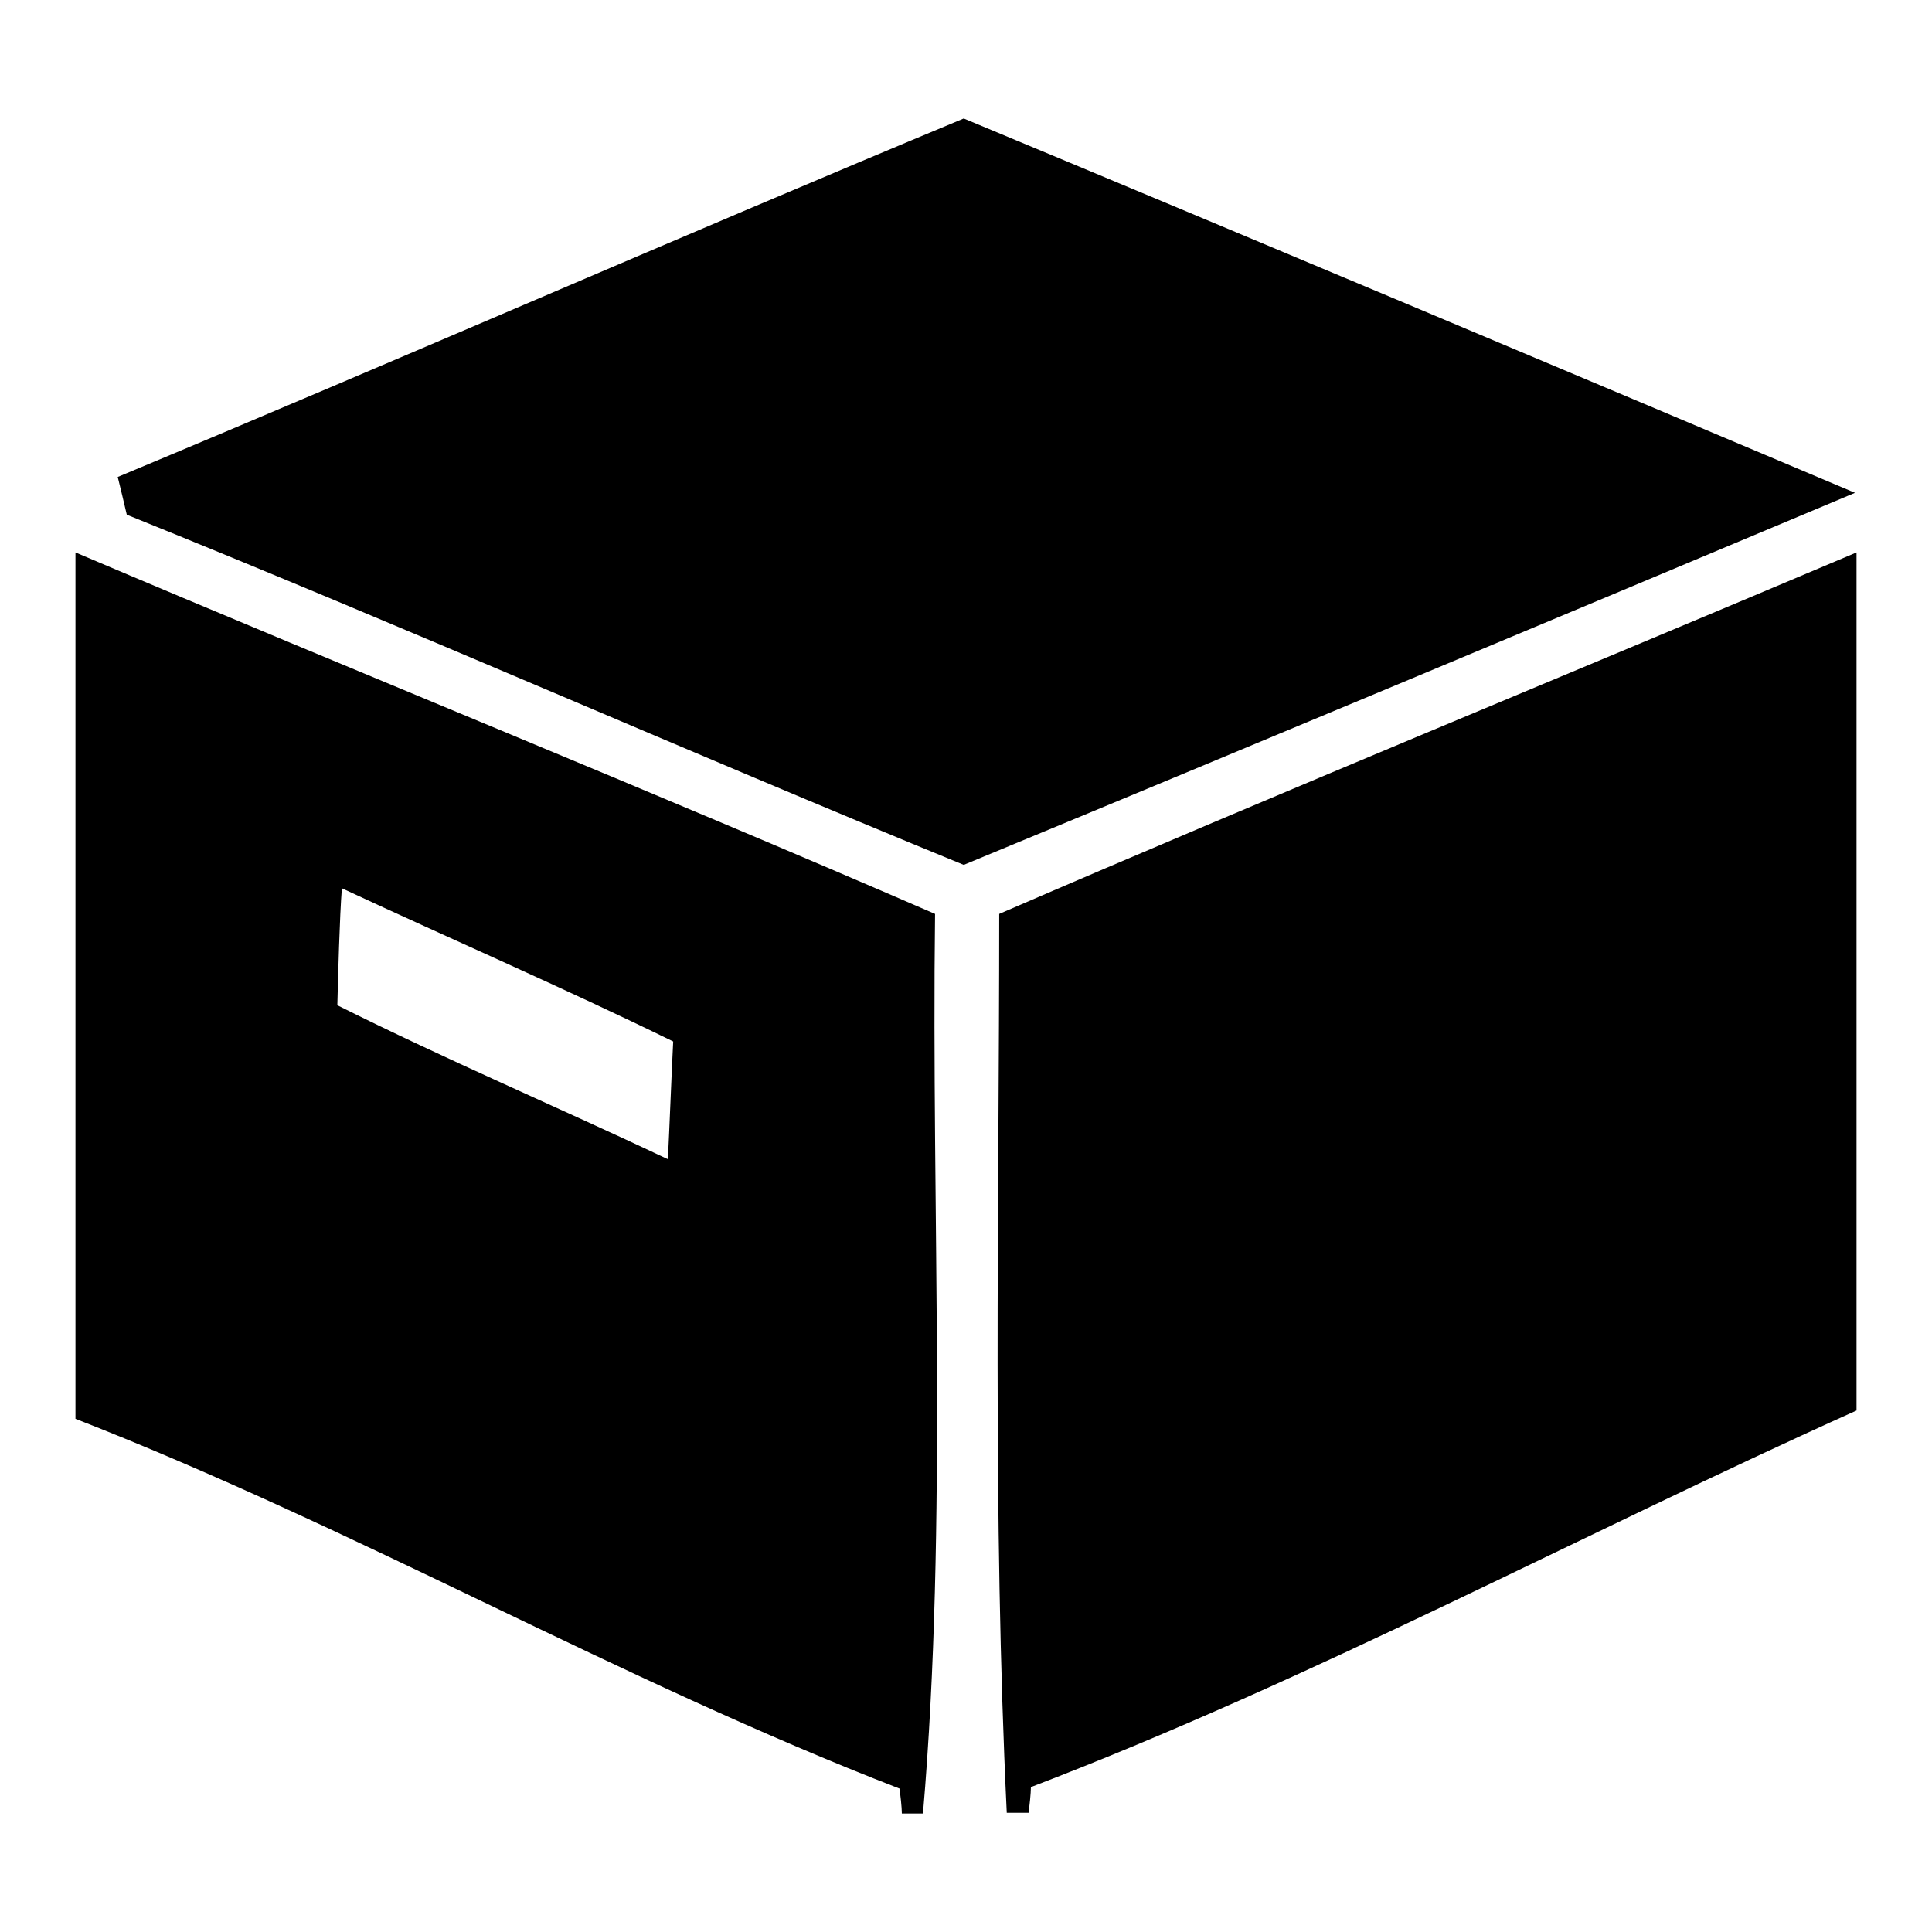 <?xml version="1.0" encoding="utf-8"?>
<!-- Svg Vector Icons : http://www.onlinewebfonts.com/icon -->
<!DOCTYPE svg PUBLIC "-//W3C//DTD SVG 1.1//EN" "http://www.w3.org/Graphics/SVG/1.1/DTD/svg11.dtd">
<svg version="1.1" xmlns="http://www.w3.org/2000/svg" xmlns:xlink="http://www.w3.org/1999/xlink" x="0px" y="0px" viewBox="0 0 256 256" enable-background="new 0 0 256 256" xml:space="preserve">
<g><g><path fill="#000000" d="M15.6,63.2C53,47.6,90.2,31.3,127.7,15.7c39.4,16.4,78.8,33,118.1,49.6c-39.3,16.5-78.7,33-118.1,49.3C90.6,99.4,54,83.2,16.8,68.2C16.5,66.9,15.9,64.4,15.6,63.2z"/><path fill="#000000" d="M10,73.2c37.9,16.1,76.1,31.5,113.9,47.9c-0.5,39.6,1.7,80.6-1.6,119.2h-2.8c0-0.8-0.2-2.5-0.3-3.3C82,222.6,47.2,202.5,10,188l0,27.2V73.2 M44.7,133.2c14.4,7.2,29.2,13.5,43.8,20.4c0.2-3.9,0.5-11.8,0.7-15.6c-14.5-7.1-29.3-13.5-43.9-20.3C45,121.5,44.8,129.3,44.7,133.2z"/><path fill="#000000" d="M132.4,121.1c37.7-16.3,75.8-31.9,113.6-47.9v113.7c-36.5,16.4-72,35.6-109.4,49.9c0,0.8-0.2,2.6-0.3,3.4h-2.9C131.5,200.7,132.4,160.9,132.4,121.1z"/></g></g>
</svg>